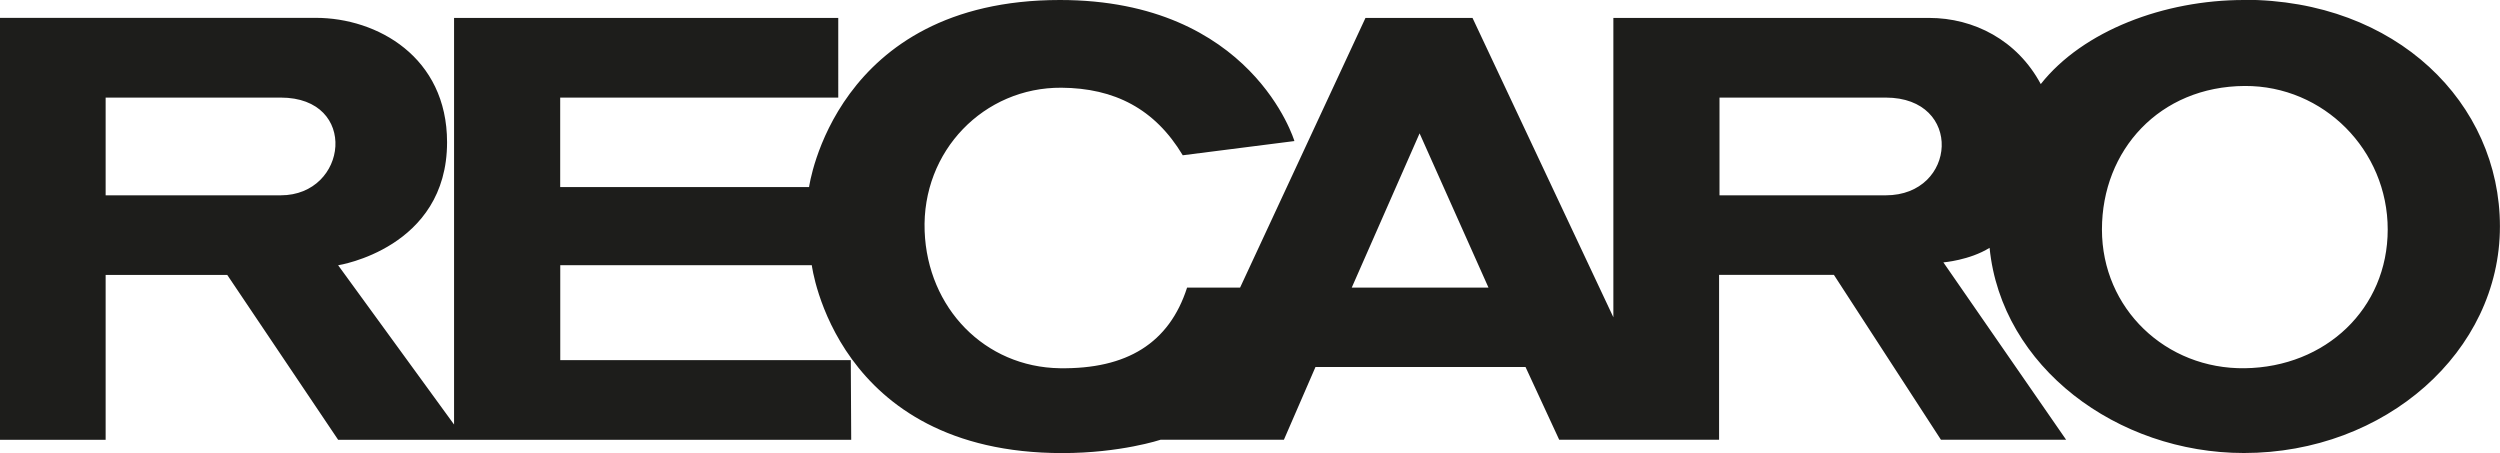 <?xml version="1.0" encoding="UTF-8"?><svg id="Ebene_2" xmlns="http://www.w3.org/2000/svg" viewBox="0 0 357.11 64.74"><defs><style>.cls-1{fill:#1d1d1b;stroke-width:0px;}</style></defs><g id="Ebene_1-2"><path class="cls-1" d="M320.53,0c-11.36,0-22.98,4.37-29.02,12.01-3.36-6.28-9.57-9.45-15.94-9.45h-45.11v42.76L210.34,2.56h-15.29l-17.91,38.52h-7.57c-2.56,7.95-8.61,11.66-18.18,11.52-10.72-.16-18.9-8.59-19.31-19.58-.43-11.47,8.49-20.56,19.53-20.49,7.58.05,13.36,3.01,17.34,9.65l15.95-2.03S178.89,0,151.4,0c-32.22,0-35.83,26.72-35.83,26.72h-35.55v-12.78h39.72V2.56h-54.88v58.08l-16.56-22.75s15.56-2.4,15.56-17.57c0-12.18-9.98-17.77-18.75-17.77H0v60.27h15.09v-23.55h17.37l15.84,23.55h73.29l-.06-11.38h-41.5v-13.56h35.93s3.34,26.84,35.78,26.84c8.34,0,14.06-1.91,14.06-1.91h17.6l4.51-10.39h30l4.81,10.39h22.84v-23.55h16.4l15.29,23.55h17.88l-17.53-25.33s3.74-.3,6.6-2.08c1.69,17.02,18.23,29.31,36.33,29.31,20.2,0,36.58-14.49,36.57-32.37,0-17.59-14.76-32.37-36.57-32.37ZM40.1,27.9H15.09v-13.96h25.01c11.21,0,9.61,13.96,0,13.96ZM212.62,41.08h-19.53l9.69-22.03,9.84,22.03ZM245.62,13.94h23.75c11.13,0,10.18,13.96,0,13.96h-23.75v-13.96ZM300.25,32.78c0-11.32,8.22-20.44,20.41-20.5,11.27-.05,20.41,9.18,20.41,20.5s-8.87,19.66-20.41,19.82c-11.27.16-20.41-8.5-20.41-19.82Z"/></g></svg>